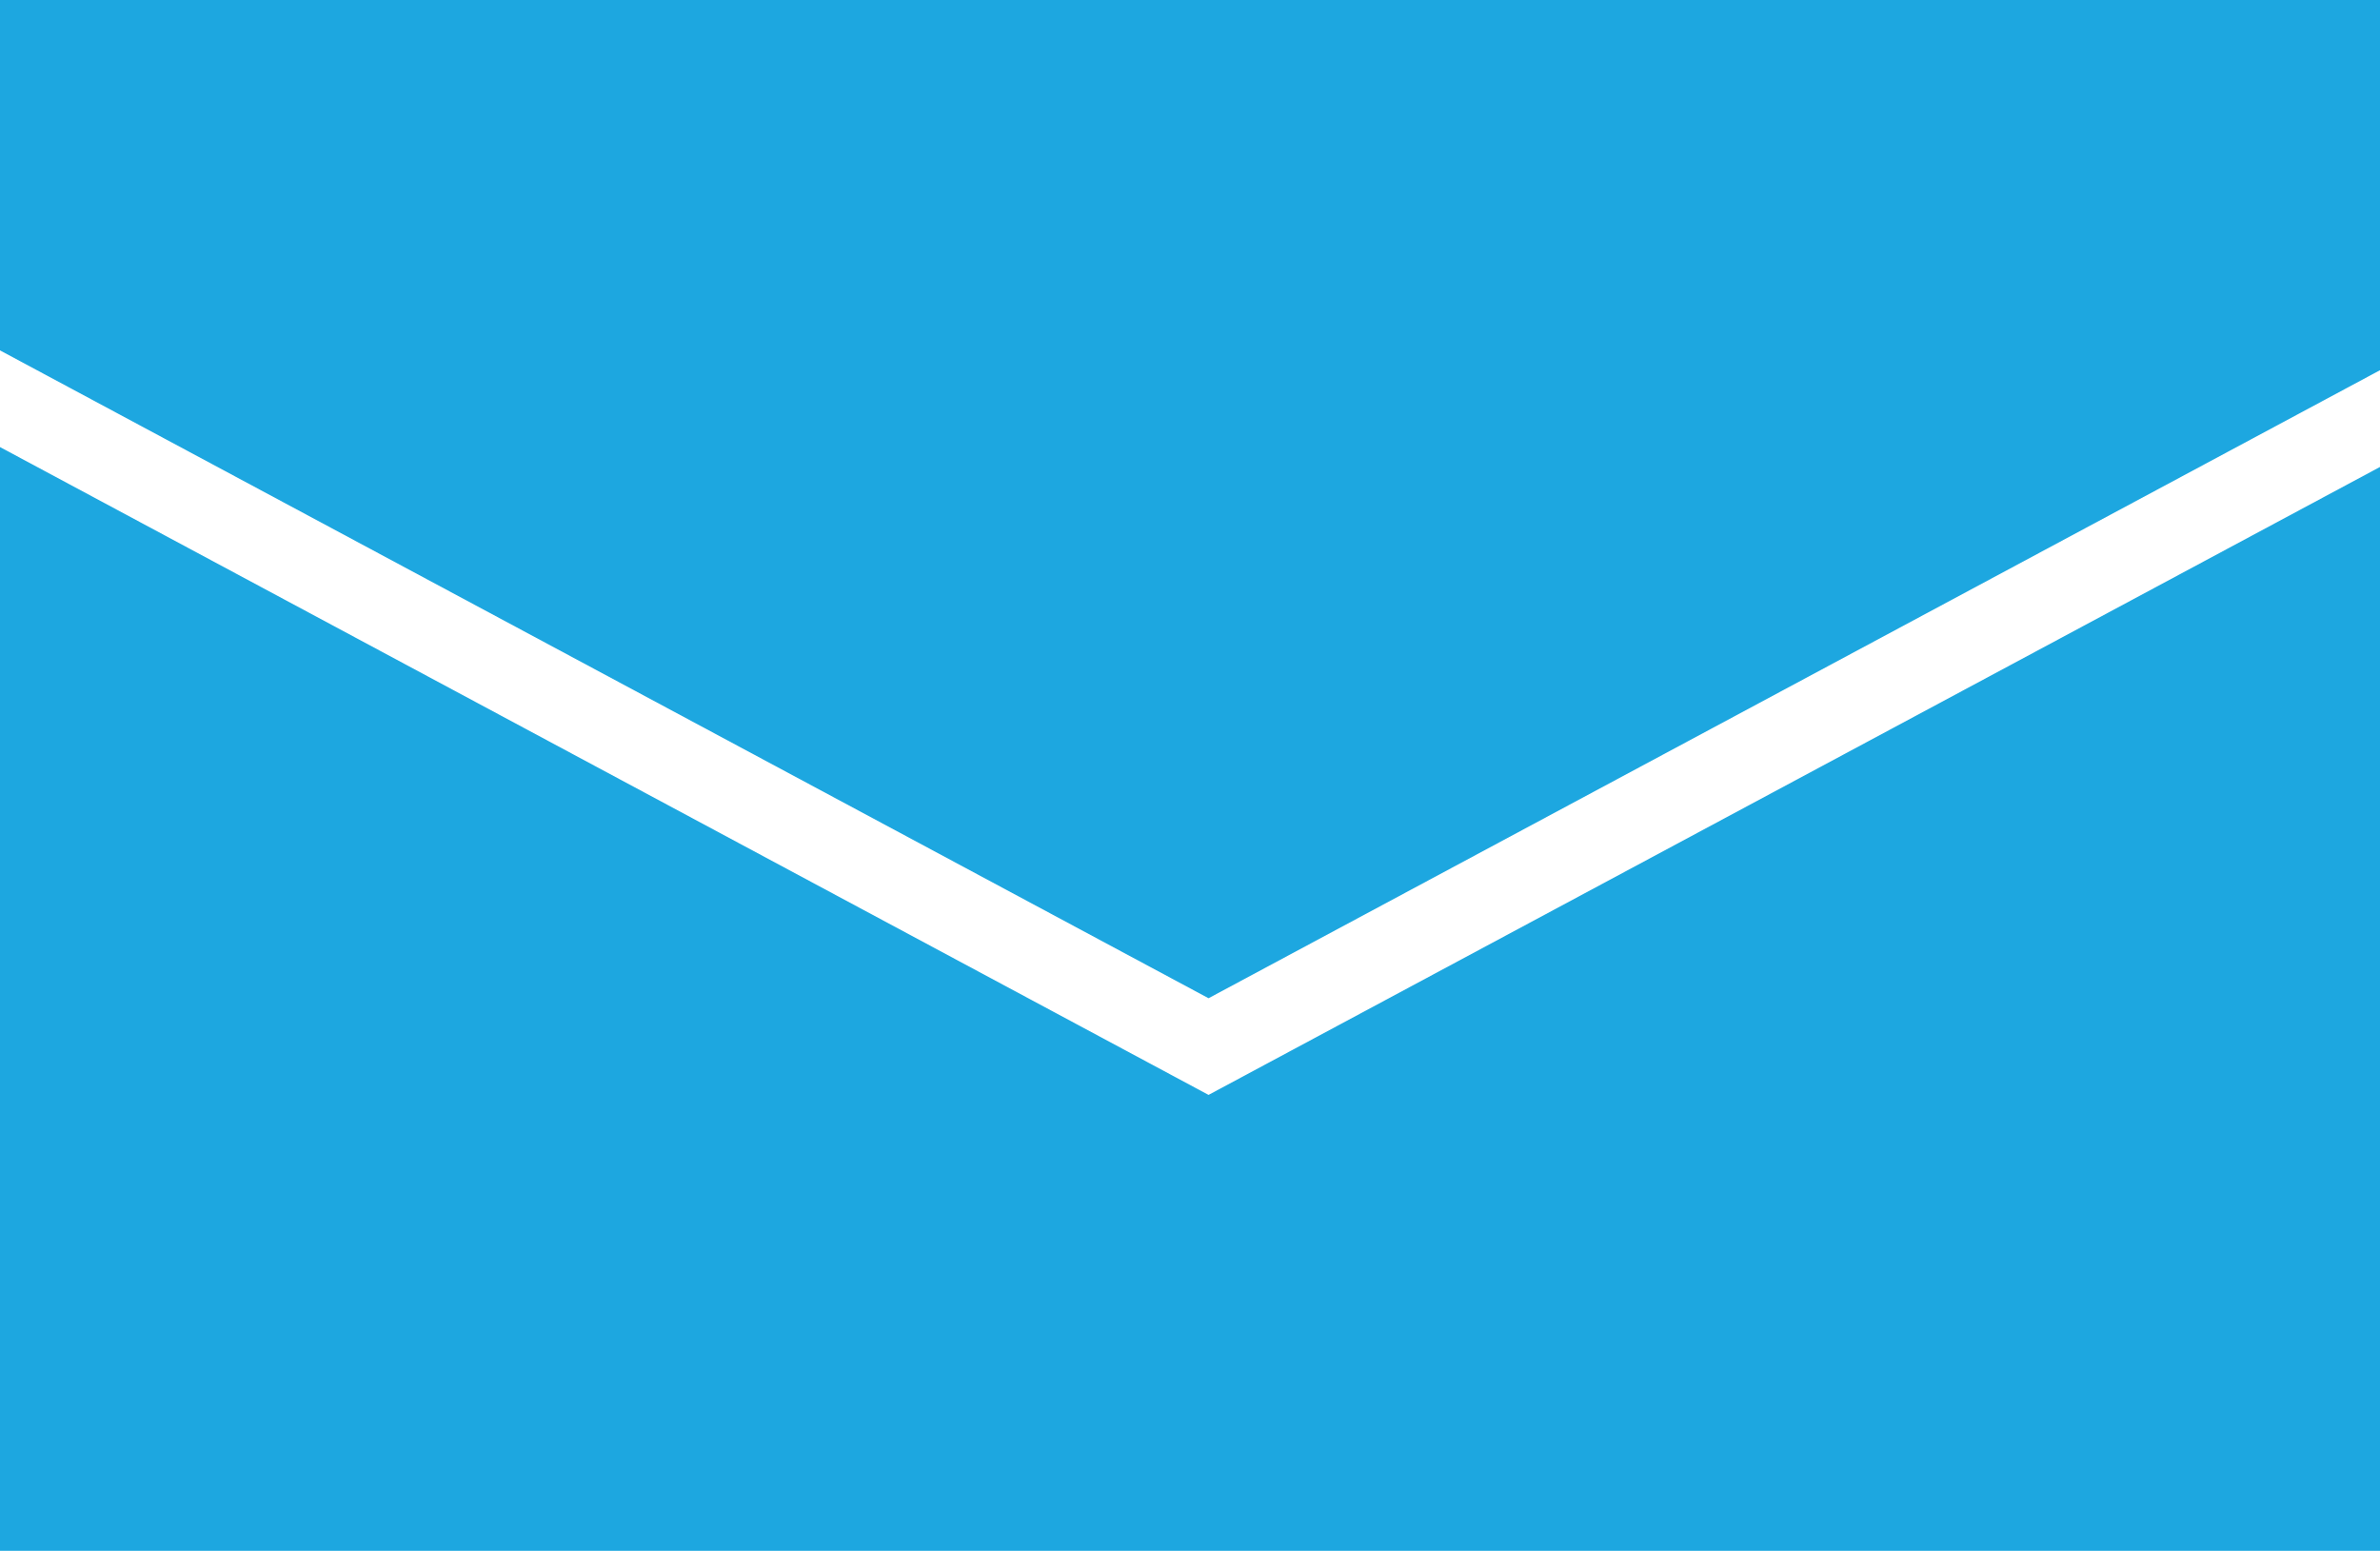<svg id="グループ_677" data-name="グループ 677" xmlns="http://www.w3.org/2000/svg" width="63.652" height="41.471" viewBox="0 0 63.652 41.471">
  <path id="パス_19435" data-name="パス 19435" d="M0,0V9.37L32.322,26.694,63.652,9.9V0Z" fill="#1da7e0"/>
  <path id="パス_19436" data-name="パス 19436" d="M0,41.47H63.652V12.487L32.322,29.279,0,11.955Z" fill="#1da7e0"/>
</svg>
